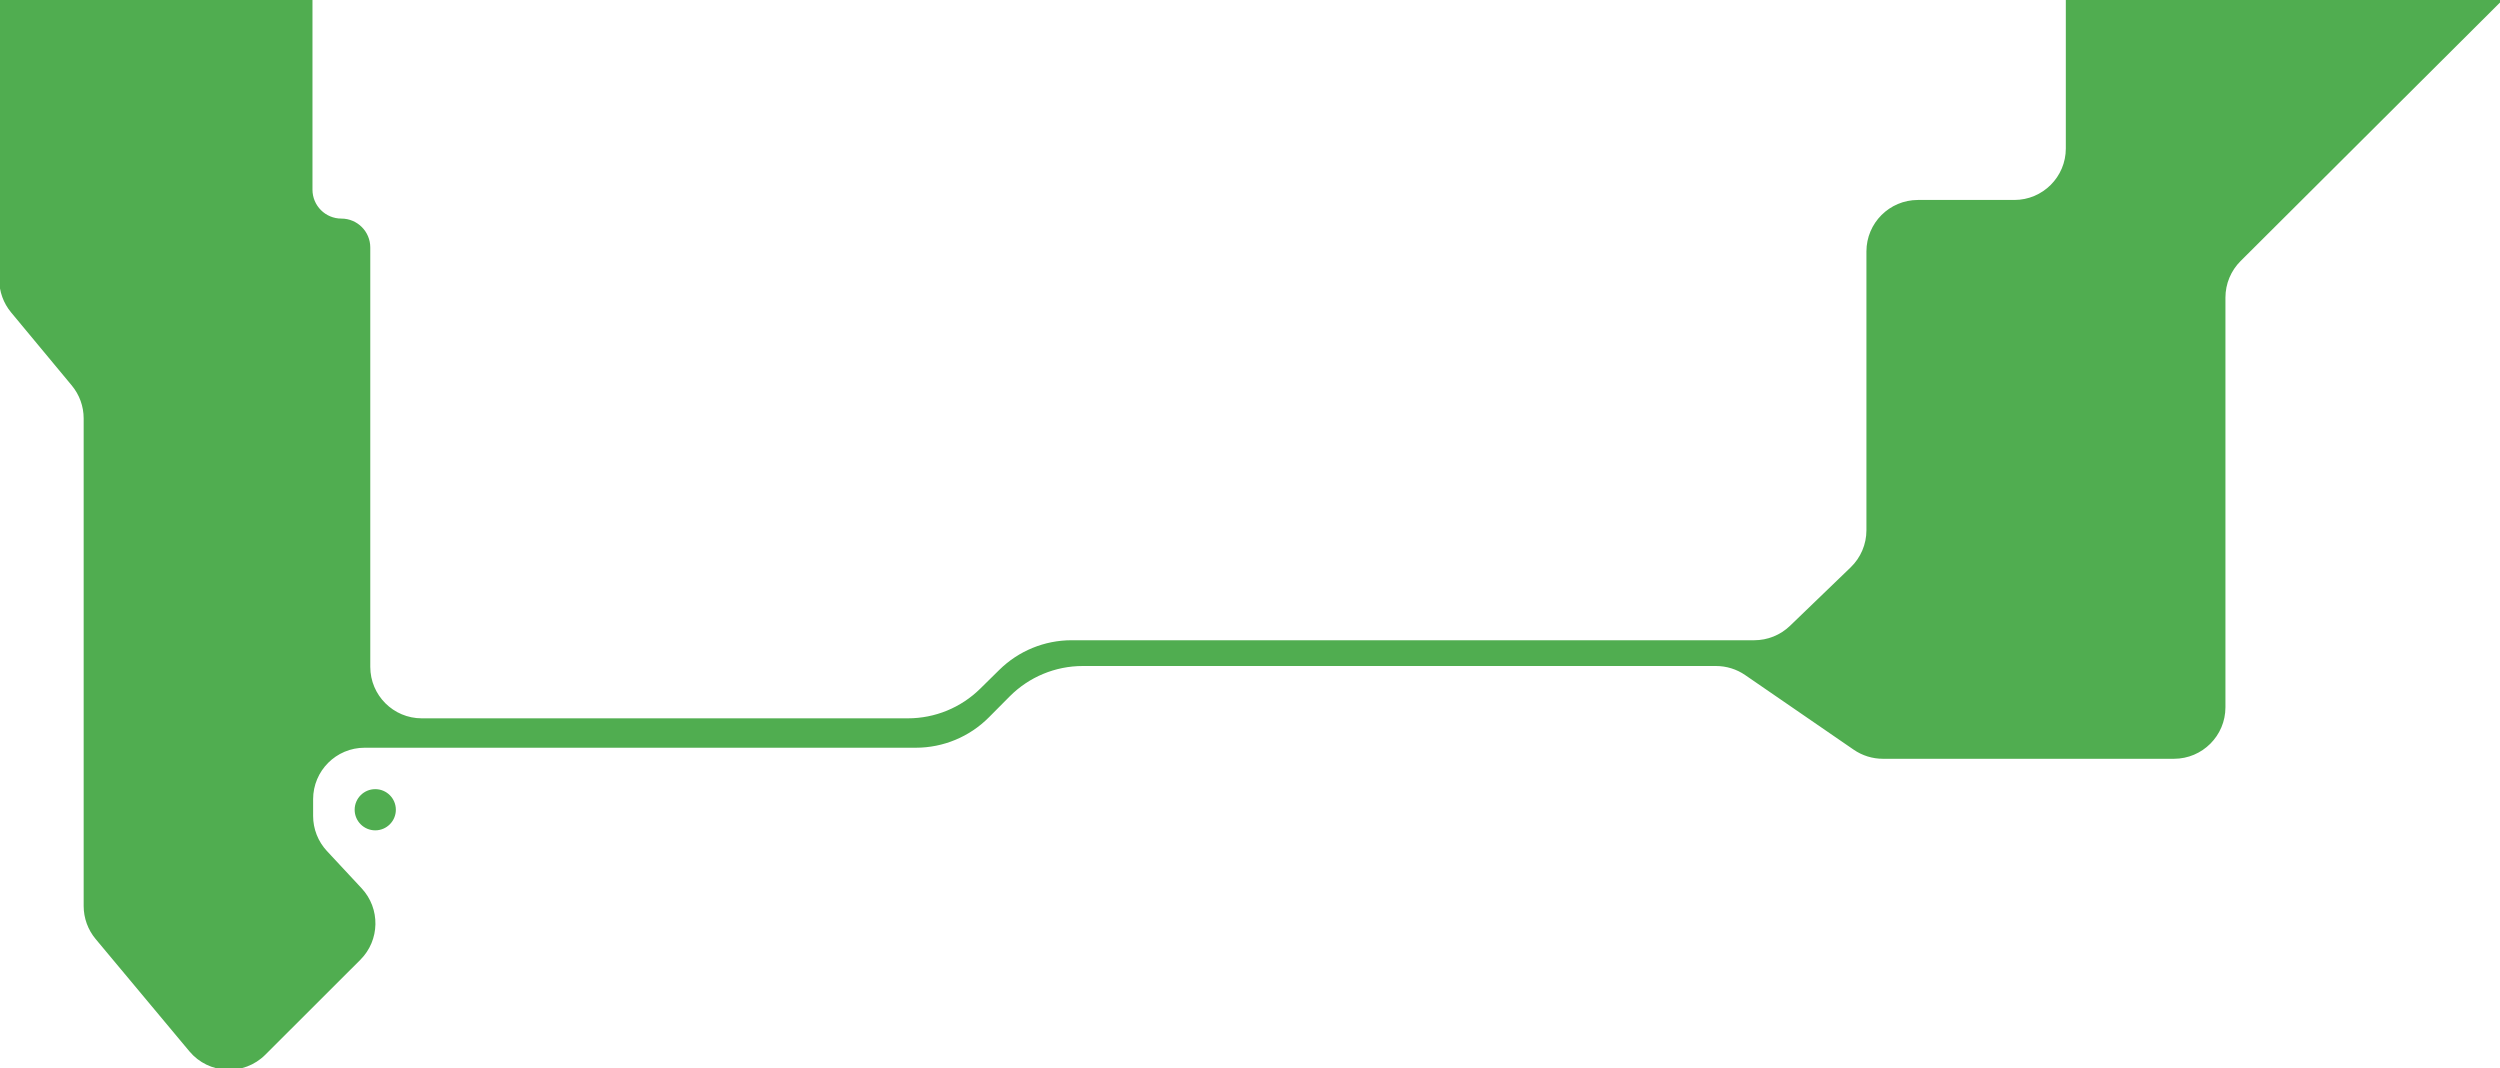 <svg width="1942" height="830" viewBox="0 0 1942 830" fill="none" xmlns="http://www.w3.org/2000/svg">
<g clip-path="url(#clip0_151_1997)">
<path fill-rule="evenodd" clip-rule="evenodd" d="M784.32 540.97L768.181 557.216C753.163 572.333 732.735 580.834 711.426 580.834H283.228C261.137 580.834 243.228 598.743 243.228 620.834V633.823C243.228 643.938 247.061 653.679 253.955 661.082L280.908 690.026C295.591 705.794 295.147 730.359 279.903 745.586L206.085 819.321C189.46 835.927 162.17 834.694 147.111 816.656L74.284 729.424C68.279 722.231 64.99 713.159 64.99 703.789V325.004C64.99 315.671 61.726 306.631 55.763 299.451L8.613 242.668C2.651 235.488 -0.613 226.448 -0.613 217.115V0H1604.73L242.733 2.03581e-05V147.347C242.733 159.746 252.784 169.797 265.182 169.797C277.581 169.797 287.632 179.848 287.632 192.247V518C287.632 540.091 305.541 558 327.632 558H705.265C726.27 558 746.433 549.739 761.399 535L776.285 520.339C791.251 505.6 811.414 497.339 832.419 497.339H1362.72C1373.07 497.339 1383.02 493.325 1390.47 486.14L1437.6 440.719C1445.42 433.179 1449.84 422.782 1449.84 411.918V195.332C1449.84 173.24 1467.75 155.332 1489.84 155.332L1564.73 155.332C1586.82 155.332 1604.73 137.423 1604.73 115.332V0H1943.99C1943.82 0.156 1943.66 0.313 1943.5 0.471L1740.48 202.796C1732.95 210.301 1728.72 220.496 1728.72 231.129V549.425C1728.72 571.517 1710.81 589.425 1688.72 589.425H1462.65C1454.56 589.425 1446.65 586.97 1439.98 582.384L1355.66 524.394C1348.99 519.807 1341.09 517.352 1332.99 517.352H841.074C819.766 517.352 799.338 525.853 784.32 540.97Z" fill="#50AD50"/>
<circle cx="291.496" cy="629.014" r="16" fill="#50AD50"/>
</g>
<defs>
<clipPath id="clip0_151_1997">
<rect width="1942" height="830" fill="white"/>
</clipPath>
</defs>
</svg>
